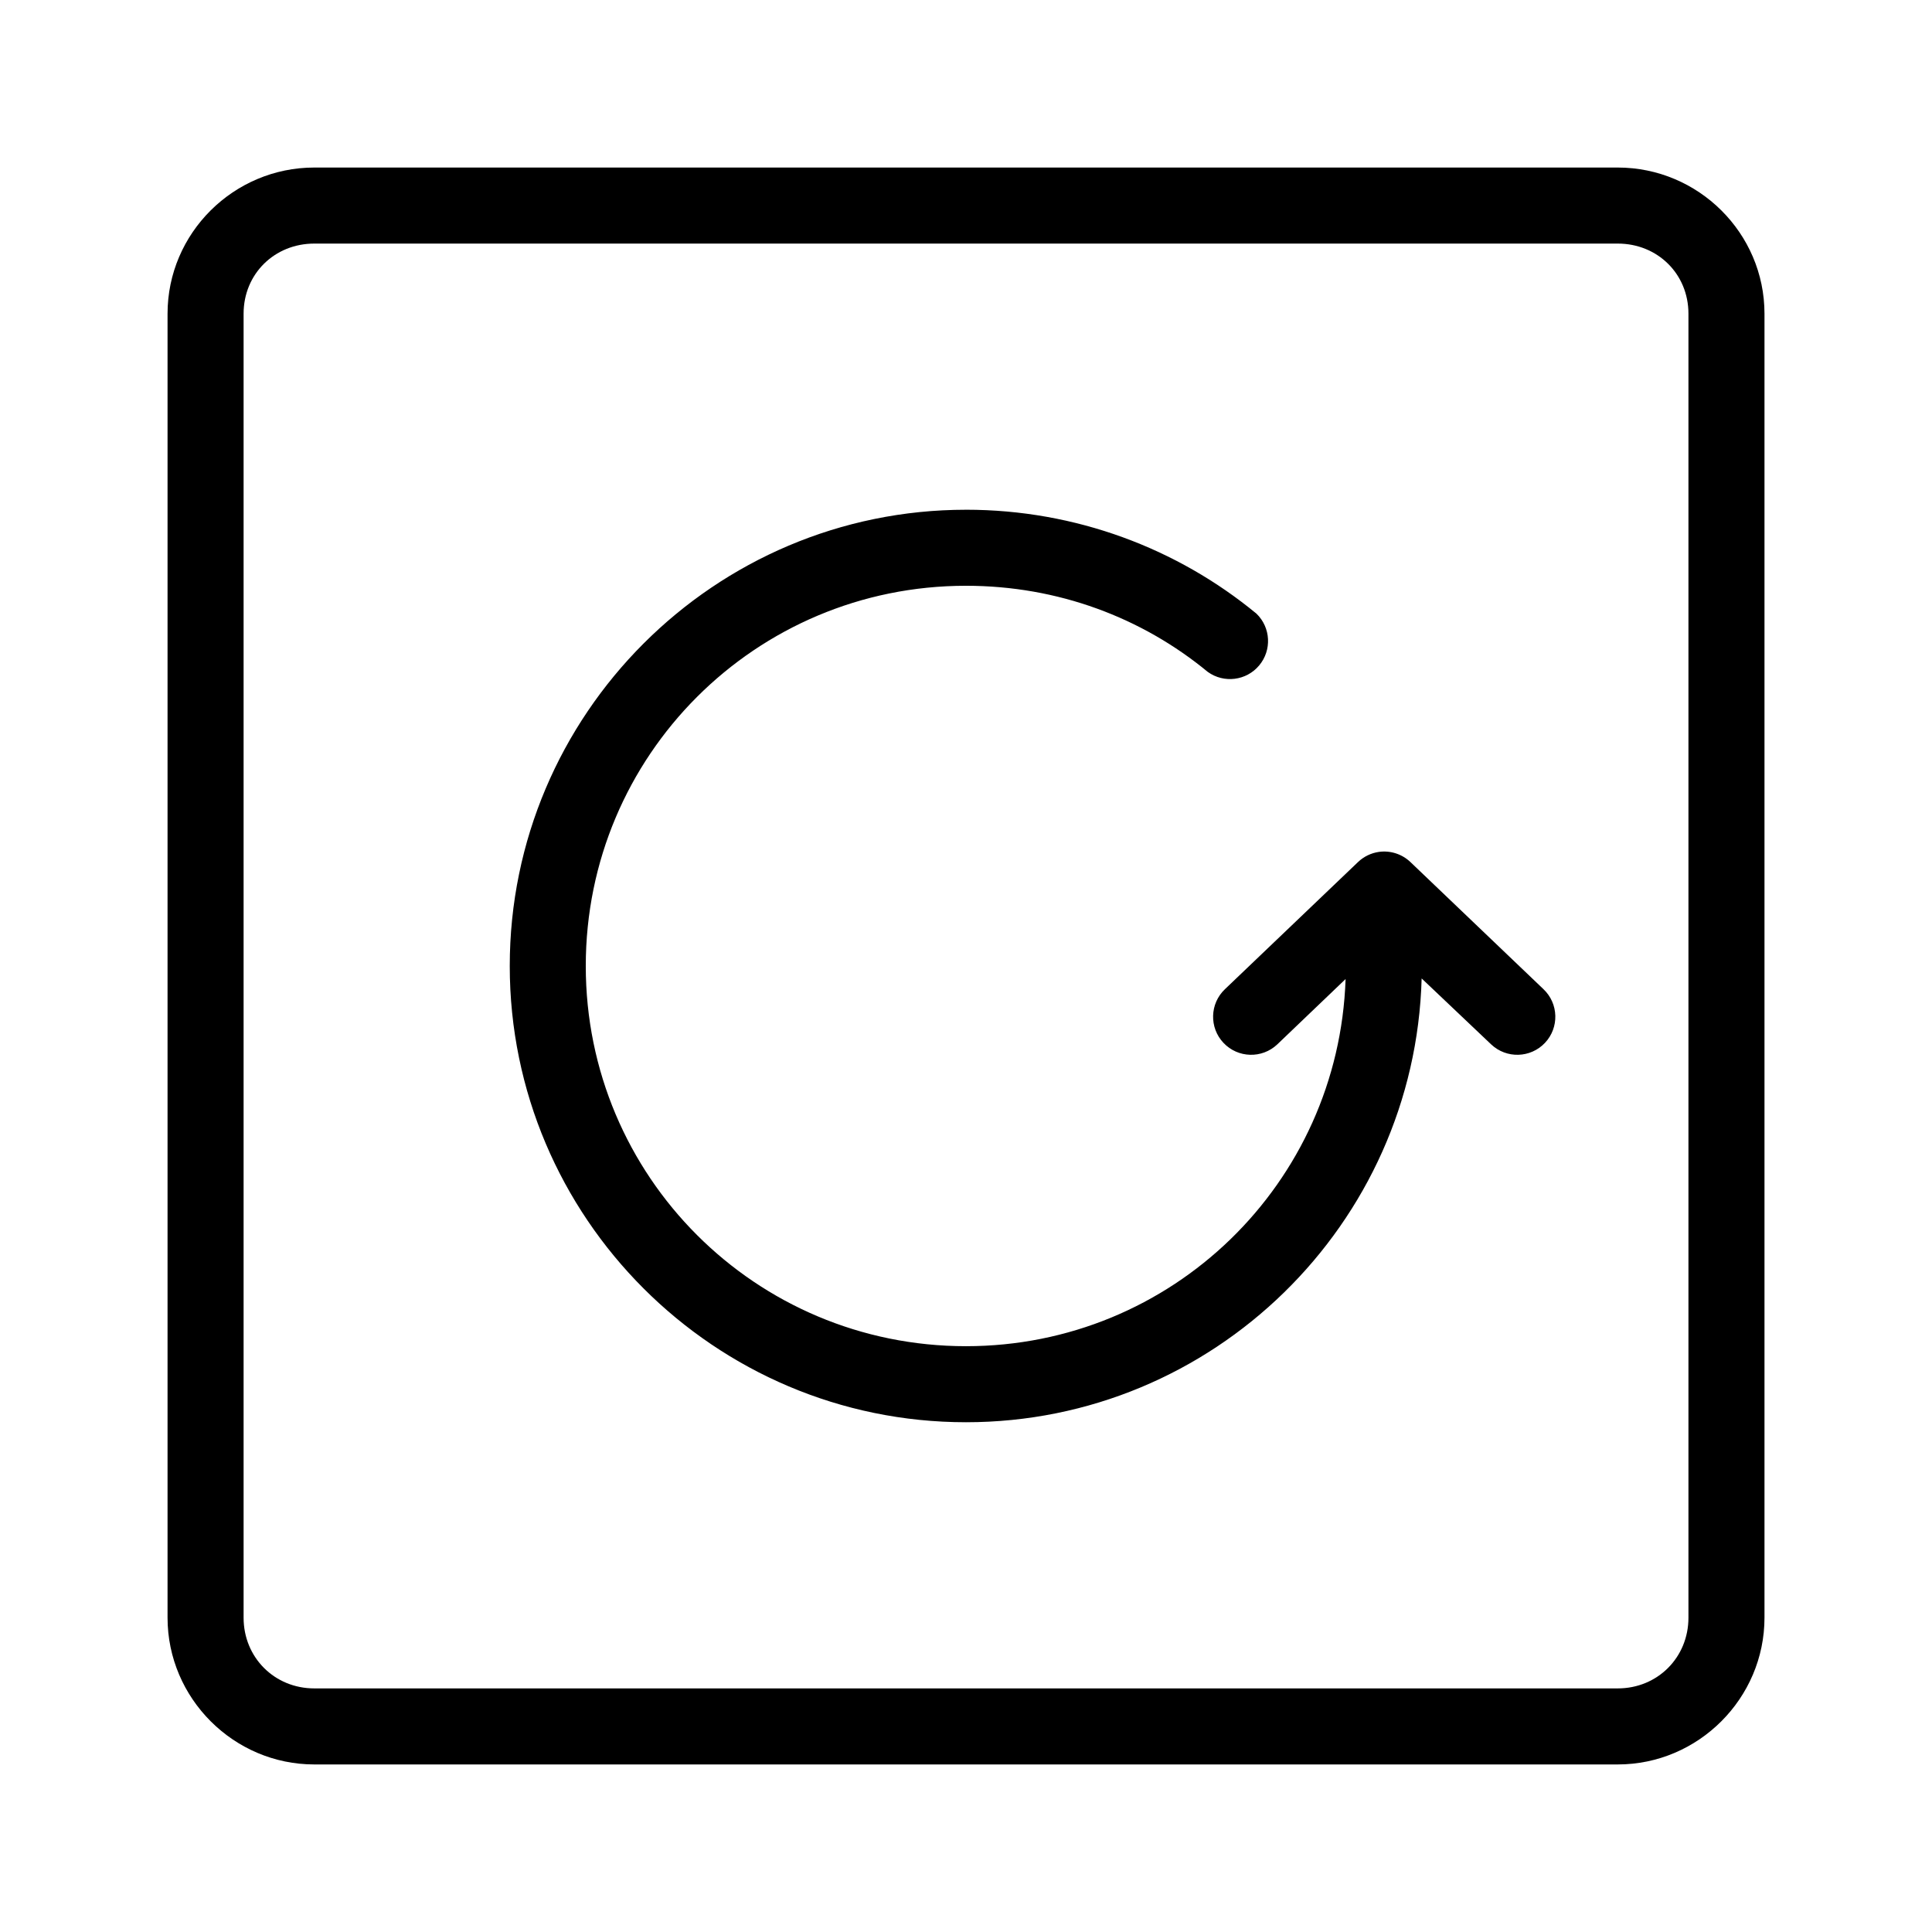 <?xml version="1.0" encoding="UTF-8"?>
<!-- The Best Svg Icon site in the world: iconSvg.co, Visit us! https://iconsvg.co -->
<svg fill="#000000" width="800px" height="800px" version="1.1" viewBox="144 144 512 512" xmlns="http://www.w3.org/2000/svg">
 <path d="m227.29 188.4c-21.355 0-38.887 17.375-38.887 38.73v345.58c0 21.355 17.531 38.887 38.887 38.887h345.43c21.355 0 38.887-17.531 38.887-38.887v-345.58c0-21.355-17.531-38.73-38.887-38.73zm0 20.152h345.43c10.543 0 18.734 8.035 18.734 18.578v345.58c0 10.543-8.191 18.734-18.734 18.734h-345.43c-10.539 0-18.734-8.191-18.734-18.734v-345.58c0-10.543 8.195-18.578 18.734-18.578zm172.71 70.535c-66.66 0-120.91 54.254-120.91 120.91 0 66.656 54.254 120.91 120.91 120.91 65.535 0 118.97-52.492 120.75-117.61l18.422 17.477c4.043 3.824 10.422 3.648 14.25-0.395 3.824-4.043 3.648-10.422-0.395-14.246l-35.266-33.695c-2.231-2.117-5.301-3.102-8.348-2.676-2.07 0.301-3.996 1.234-5.508 2.676l-35.27 33.695c-4.043 3.824-4.219 10.203-0.391 14.246 3.824 4.043 10.203 4.219 14.246 0.395l18.105-17.32c-1.82 54.152-45.996 97.301-100.6 97.301-55.77 0-100.76-44.996-100.76-100.76 0-55.77 44.992-100.76 100.76-100.76 24.418 0 46.676 8.469 64.078 22.828 4.289 3.082 10.23 2.336 13.621-1.719 3.391-4.051 3.082-10.031-0.711-13.711-20.914-17.254-47.859-27.551-76.988-27.551z"/>
</svg>